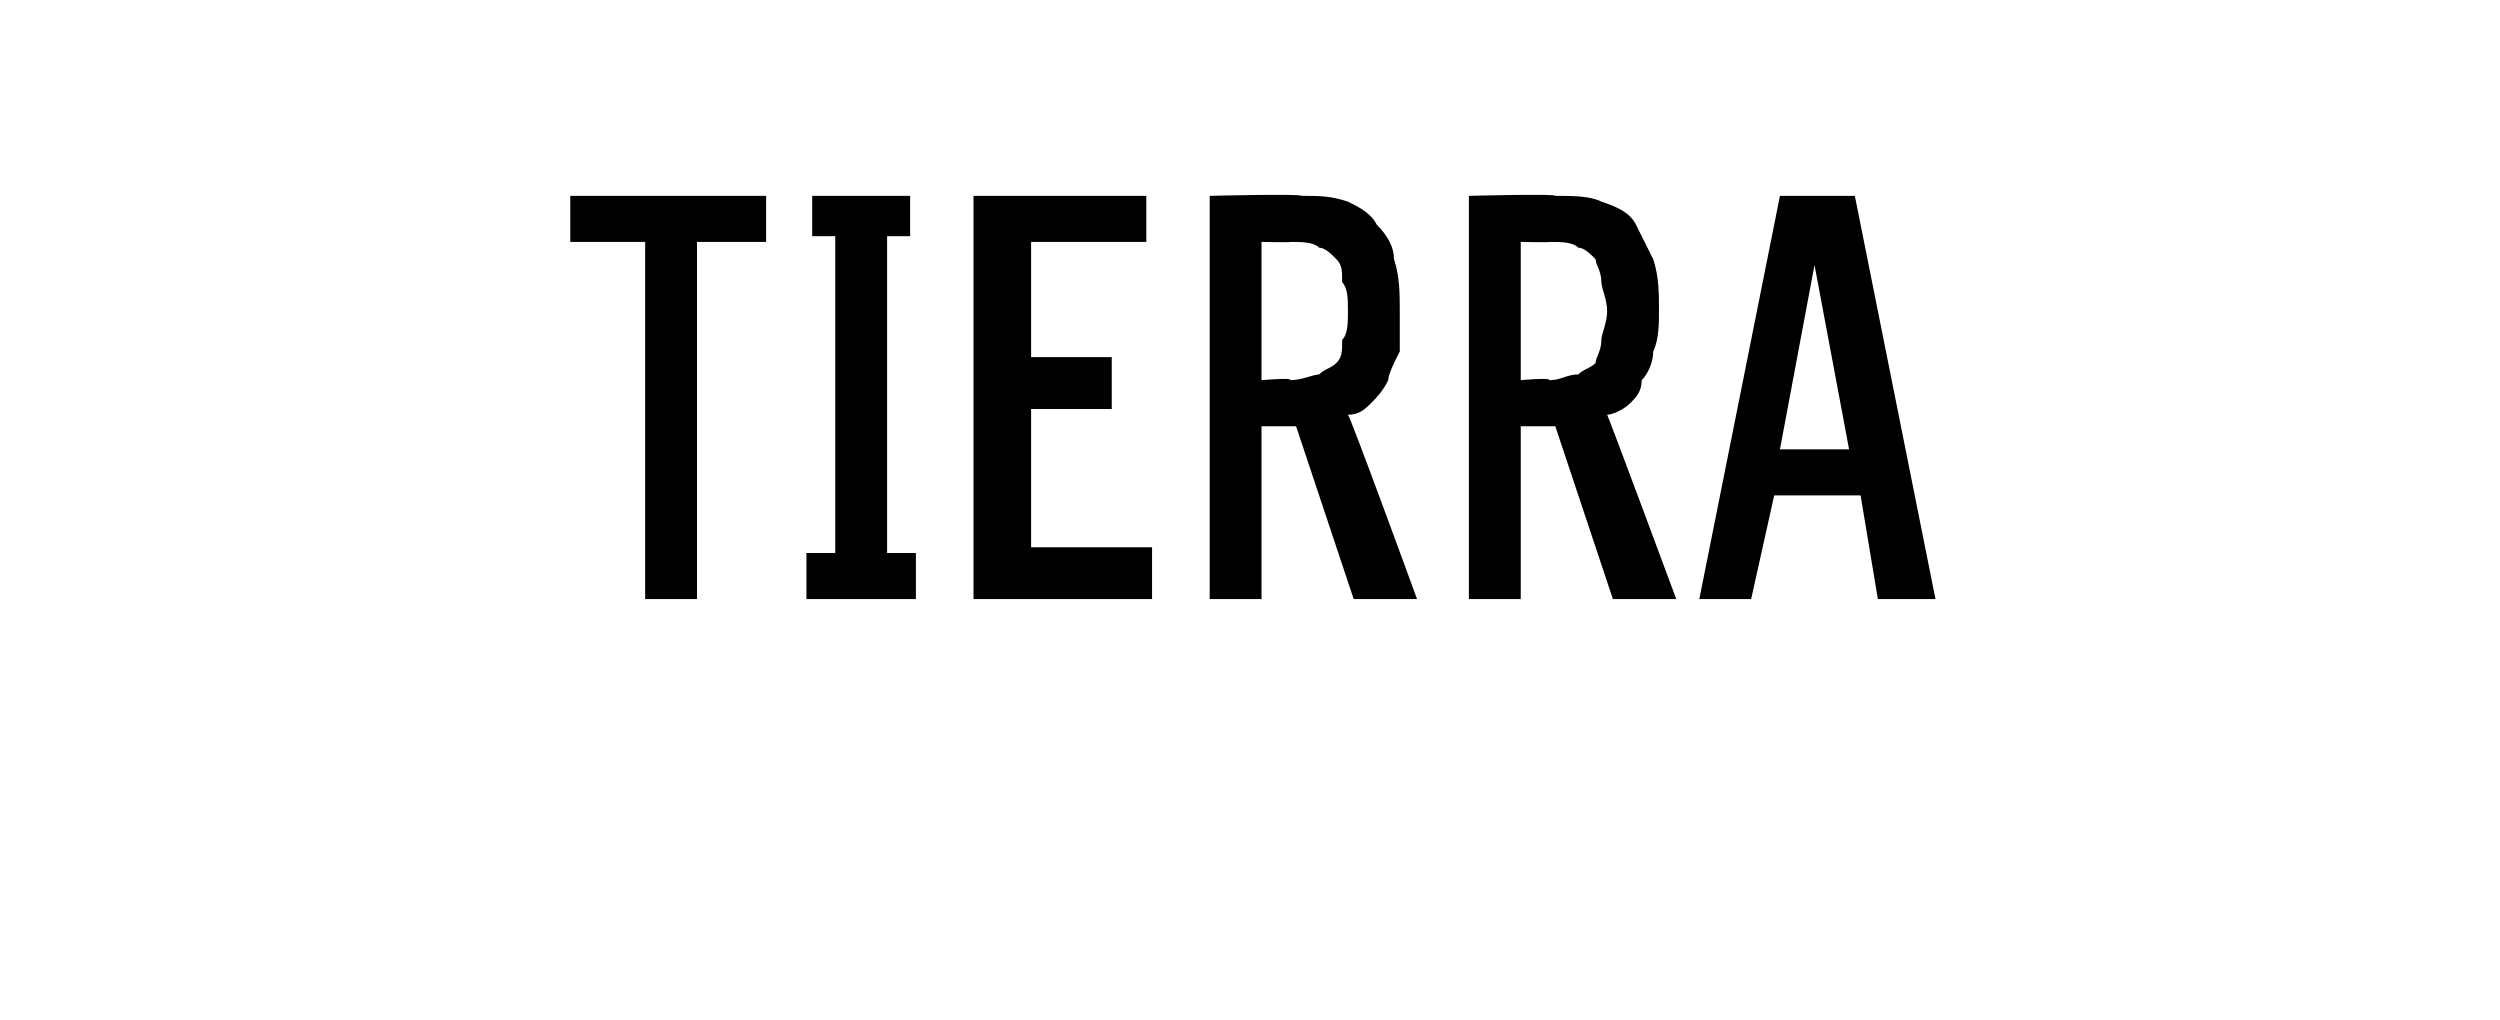 <?xml version="1.0" standalone="no"?>
<!DOCTYPE svg PUBLIC "-//W3C//DTD SVG 1.1//EN" "http://www.w3.org/Graphics/SVG/1.1/DTD/svg11.dtd">
<svg xmlns="http://www.w3.org/2000/svg" version="1.1" width="43.4px" height="17.7px" viewBox="0 -3 43.4 17.7" style="top:-3px">
  <desc>Tierra</desc>
  <defs/>
  <g id="Polygon478452">
    <path d="M 11.2 7.4 L 12.1 7.4 L 12.1 1.2 L 13.3 1.2 L 13.3 0.4 L 9.9 0.4 L 9.9 1.2 L 11.2 1.2 L 11.2 7.4 Z M 14 7.4 L 15.9 7.4 L 15.9 6.6 L 15.4 6.6 L 15.4 1.1 L 15.8 1.1 L 15.8 0.4 L 14.1 0.4 L 14.1 1.1 L 14.5 1.1 L 14.5 6.6 L 14 6.6 L 14 7.4 Z M 16.9 7.4 L 20 7.4 L 20 6.5 L 17.9 6.5 L 17.9 4.1 L 19.3 4.1 L 19.3 3.2 L 17.9 3.2 L 17.9 1.2 L 19.9 1.2 L 19.9 0.4 L 16.9 0.4 L 16.9 7.4 Z M 21 7.4 L 21.9 7.4 L 21.9 4.4 L 22.5 4.4 L 23.5 7.4 L 24.6 7.4 C 24.6 7.4 23.44 4.22 23.4 4.2 C 23.6 4.2 23.7 4.1 23.8 4 C 23.9 3.9 24 3.8 24.1 3.6 C 24.1 3.5 24.2 3.3 24.3 3.1 C 24.3 2.9 24.3 2.6 24.3 2.4 C 24.3 2.1 24.3 1.8 24.2 1.5 C 24.2 1.3 24.1 1.1 23.9 0.9 C 23.8 0.7 23.6 0.6 23.4 0.5 C 23.1 0.4 22.9 0.4 22.6 0.4 C 22.55 0.36 21 0.4 21 0.4 L 21 7.4 Z M 21.9 3.6 L 21.9 1.2 C 21.9 1.2 22.44 1.21 22.4 1.2 C 22.6 1.2 22.8 1.2 22.9 1.3 C 23 1.3 23.1 1.4 23.2 1.5 C 23.3 1.6 23.3 1.7 23.3 1.9 C 23.4 2 23.4 2.2 23.4 2.4 C 23.4 2.6 23.4 2.8 23.3 2.9 C 23.3 3.1 23.3 3.2 23.2 3.3 C 23.1 3.4 23 3.4 22.9 3.5 C 22.8 3.5 22.6 3.6 22.4 3.6 C 22.44 3.55 21.9 3.6 21.9 3.6 Z M 25.5 7.4 L 26.4 7.4 L 26.4 4.4 L 27 4.4 L 28 7.4 L 29.1 7.4 C 29.1 7.4 27.92 4.22 27.9 4.2 C 28 4.2 28.2 4.1 28.3 4 C 28.4 3.9 28.5 3.8 28.5 3.6 C 28.6 3.5 28.7 3.3 28.7 3.1 C 28.8 2.9 28.8 2.6 28.8 2.4 C 28.8 2.1 28.8 1.8 28.7 1.5 C 28.6 1.3 28.5 1.1 28.4 0.9 C 28.3 0.7 28.1 0.6 27.8 0.5 C 27.6 0.4 27.3 0.4 27 0.4 C 27.03 0.36 25.5 0.4 25.5 0.4 L 25.5 7.4 Z M 26.4 3.6 L 26.4 1.2 C 26.4 1.2 26.92 1.21 26.9 1.2 C 27.1 1.2 27.3 1.2 27.4 1.3 C 27.5 1.3 27.6 1.4 27.7 1.5 C 27.7 1.6 27.8 1.7 27.8 1.9 C 27.8 2 27.9 2.2 27.9 2.4 C 27.9 2.6 27.8 2.8 27.8 2.9 C 27.8 3.1 27.7 3.2 27.7 3.3 C 27.6 3.4 27.5 3.4 27.4 3.5 C 27.2 3.5 27.1 3.6 26.9 3.6 C 26.92 3.55 26.4 3.6 26.4 3.6 Z M 32.3 5.6 L 32.6 7.4 L 33.6 7.4 L 32.2 0.4 L 30.9 0.4 L 29.5 7.4 L 30.4 7.4 L 30.8 5.6 L 32.3 5.6 Z M 32.1 4.8 L 30.9 4.8 L 31.5 1.6 L 32.1 4.8 Z " stroke="none" fill="#000"/>
  </g>
</svg>